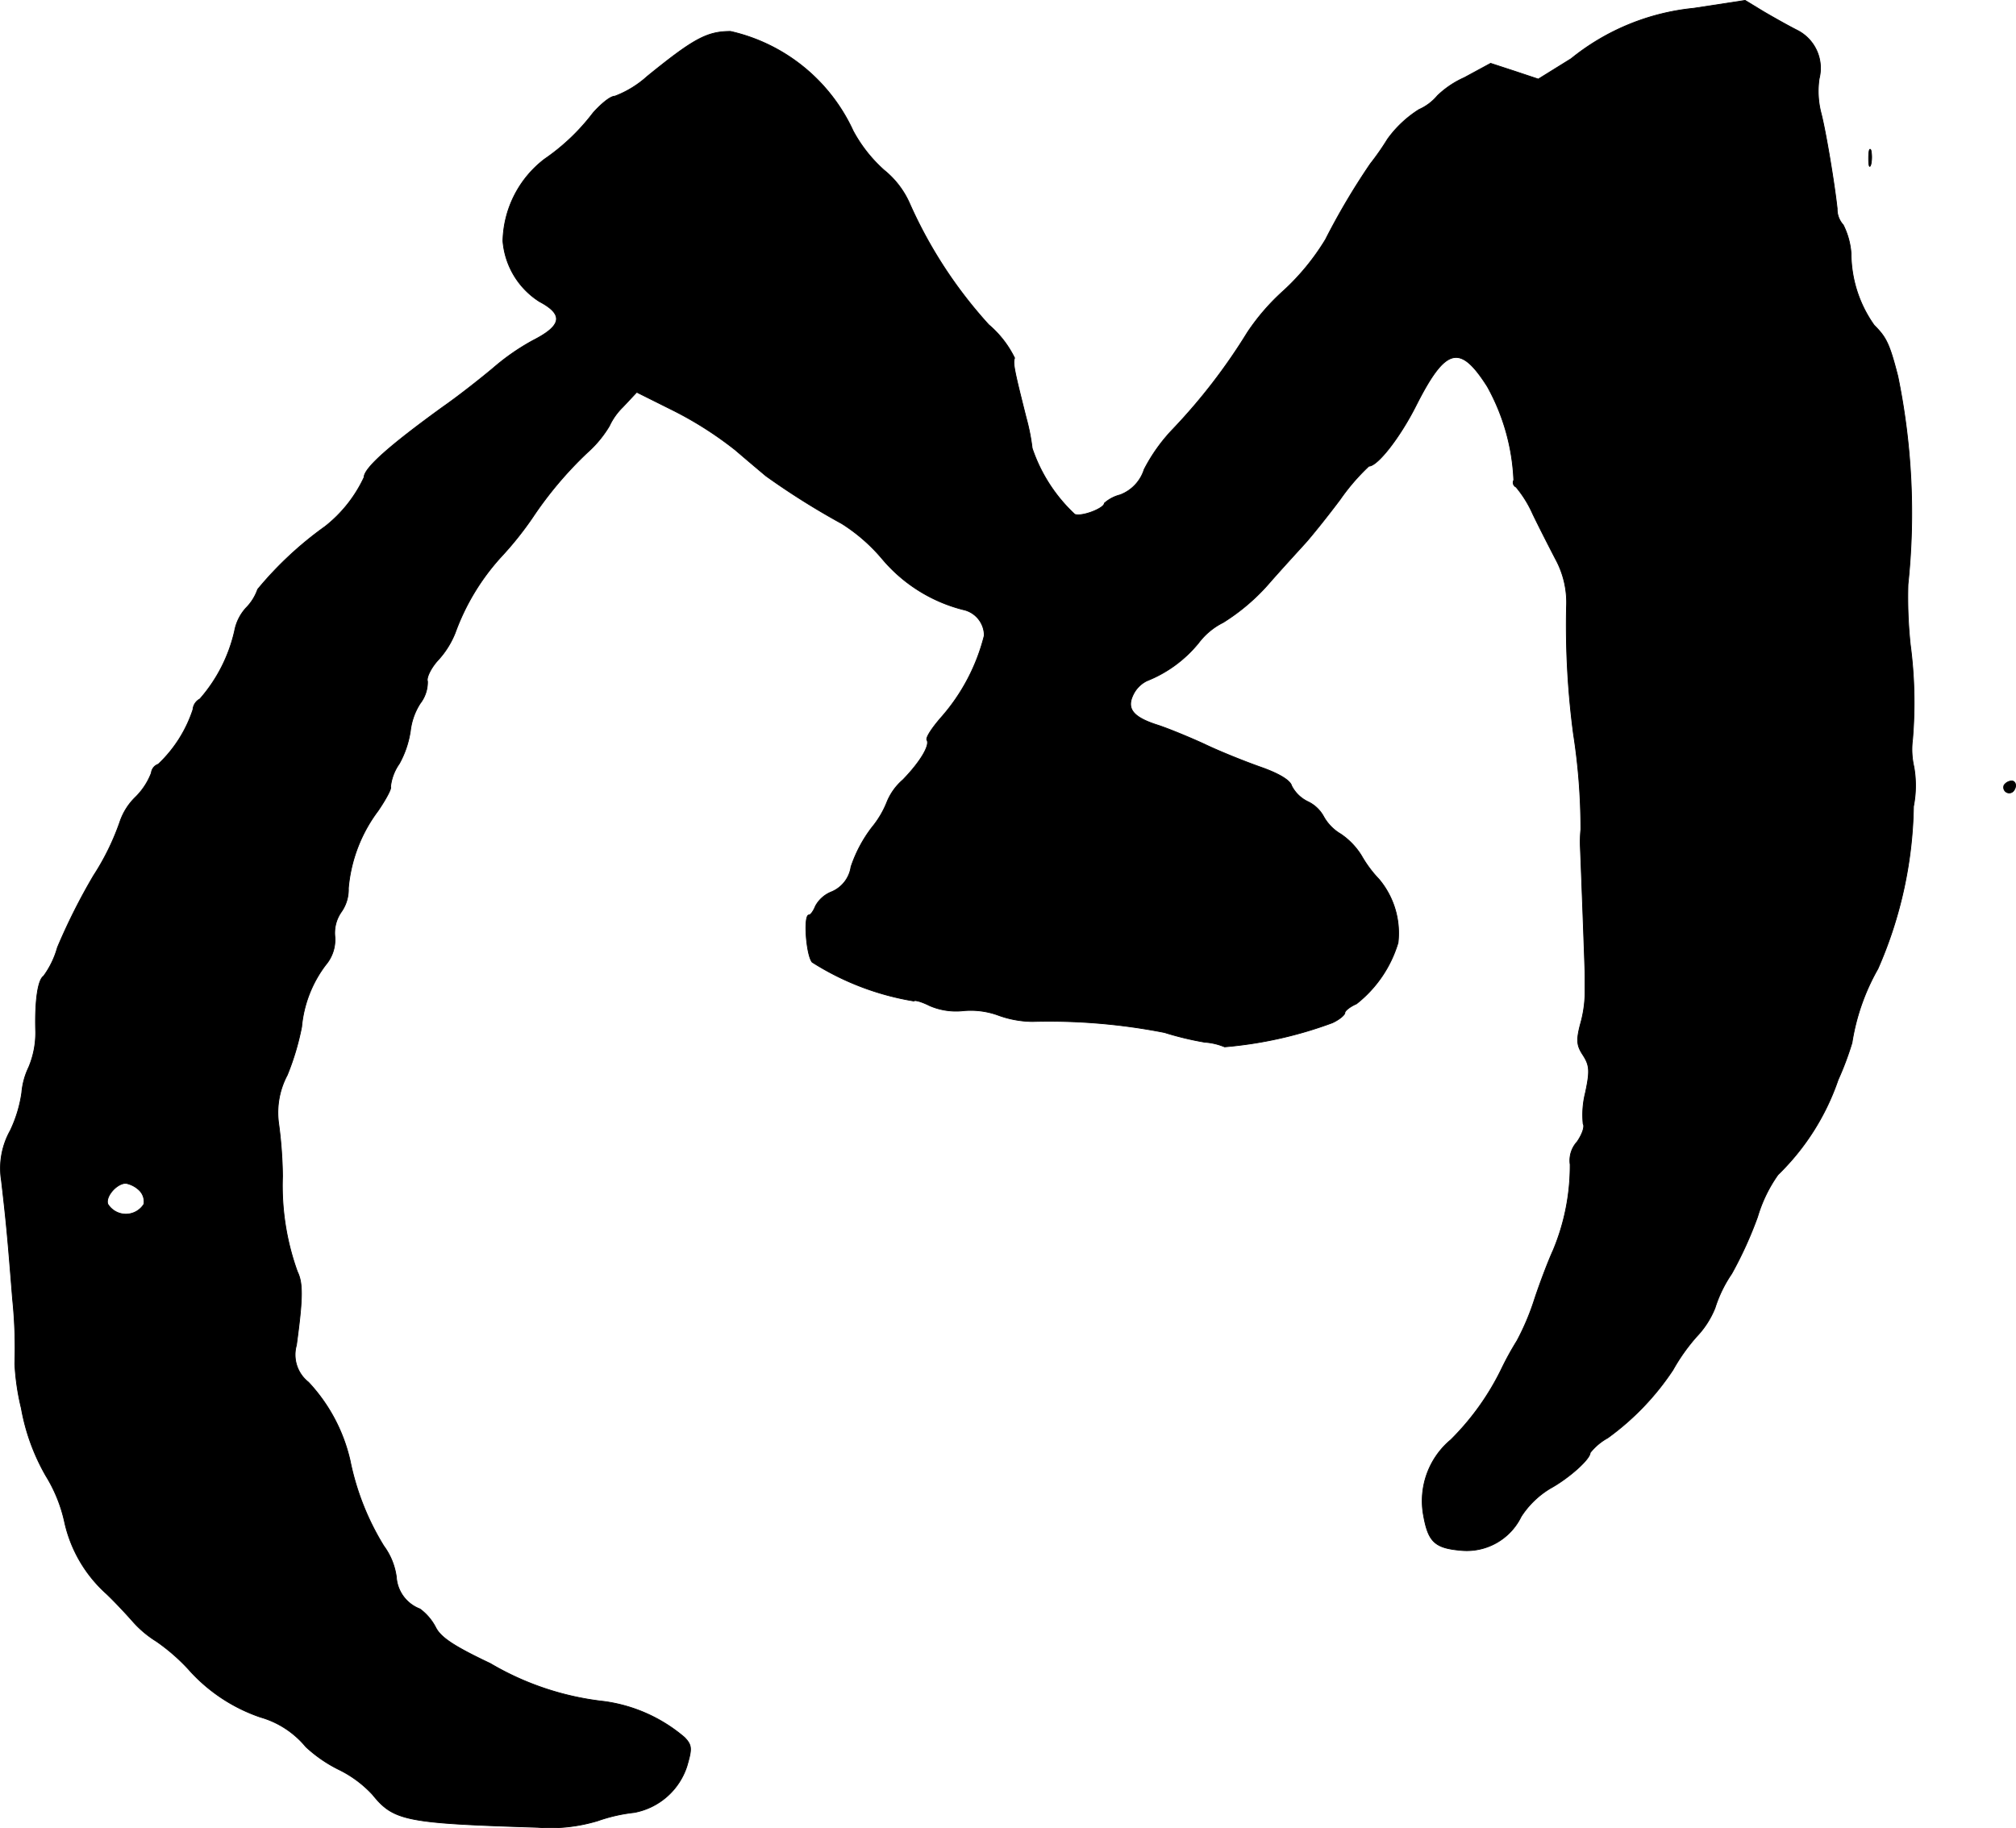 <?xml version="1.0" encoding="UTF-8"?>
<svg xmlns="http://www.w3.org/2000/svg"
     version="1.1"
     width="9.311mm"
     height="8.444mm"
     viewBox="0 0 26.393 23.935">
   <defs>
      <style type="text/css"><![CDATA[
      .a {
        stroke: #000;
        stroke-linecap: round;
        stroke-linejoin: round;
        stroke-width: 0.01px;
      }
    ]]></style>
   </defs>
   <path class="a"
         d="M22.174.108a3.025,3.025,0,0,0-1.605.66l-.43.267-.309-.103-.315-.103L19.17,1.016a1.222,1.222,0,0,0-.351.236.668.668,0,0,1-.242.182,1.476,1.476,0,0,0-.412.388,3.414,3.414,0,0,1-.224.321,9.038,9.038,0,0,0-.588.993,3.069,3.069,0,0,1-.545.666,2.873,2.873,0,0,0-.478.551,7.604,7.604,0,0,1-.975,1.266,2.251,2.251,0,0,0-.376.527.523.523,0,0,1-.315.333.492.492,0,0,0-.206.109c0,.067-.297.182-.388.145A2.102,2.102,0,0,1,13.513,5.868a2.697,2.697,0,0,0-.079-.4c-.157-.624-.176-.715-.151-.781a1.348,1.348,0,0,0-.339-.436,5.939,5.939,0,0,1-1.03-1.575,1.161,1.161,0,0,0-.339-.448,1.882,1.882,0,0,1-.406-.515A2.332,2.332,0,0,0,9.564.411c-.309,0-.485.097-1.09.588a1.342,1.342,0,0,1-.424.26c-.061,0-.182.103-.285.218a2.756,2.756,0,0,1-.636.606A1.387,1.387,0,0,0,6.584,3.155a1.038,1.038,0,0,0,.478.793c.321.17.297.315-.085.509a2.948,2.948,0,0,0-.515.357c-.151.127-.448.363-.666.515-.703.509-1.03.8-1.03.921a1.772,1.772,0,0,1-.509.642,4.654,4.654,0,0,0-.884.824.648.648,0,0,1-.151.242.613.613,0,0,0-.151.303,2.034,2.034,0,0,1-.454.89.172.172,0,0,0-.091.139,1.724,1.724,0,0,1-.454.715.137.137,0,0,0-.091.115.889.889,0,0,1-.206.315.813.813,0,0,0-.206.327,3.247,3.247,0,0,1-.345.703,7.94,7.94,0,0,0-.472.939,1.157,1.157,0,0,1-.182.376c-.073.048-.115.321-.103.727a1.161,1.161,0,0,1-.091.466.951.951,0,0,0-.091.333,1.713,1.713,0,0,1-.151.497,1.012,1.012,0,0,0-.115.654c.061.527.079.709.145,1.545a6.269,6.269,0,0,1,.03.854,3.089,3.089,0,0,0,.085.581,2.732,2.732,0,0,0,.321.884,1.938,1.938,0,0,1,.248.618,1.774,1.774,0,0,0,.545.927c.109.103.267.273.351.369a1.378,1.378,0,0,0,.303.254,2.538,2.538,0,0,1,.418.363,2.209,2.209,0,0,0,.945.63,1.196,1.196,0,0,1,.594.388,1.802,1.802,0,0,0,.43.297,1.495,1.495,0,0,1,.442.327c.279.345.43.376,2.162.43a2.144,2.144,0,0,0,.787-.085,2.142,2.142,0,0,1,.478-.109.898.898,0,0,0,.69-.606c.067-.23.067-.273-.03-.376a2.039,2.039,0,0,0-1.054-.472,3.737,3.737,0,0,1-1.49-.497c-.472-.224-.648-.339-.715-.472a.699.699,0,0,0-.206-.242.48.48,0,0,1-.309-.418.879.879,0,0,0-.164-.406,3.424,3.424,0,0,1-.442-1.121,2.222,2.222,0,0,0-.545-1.024.457.457,0,0,1-.157-.485c.085-.624.085-.812.012-.963a3.313,3.313,0,0,1-.194-1.248A5.628,5.628,0,0,0,3.646,14.693a1.045,1.045,0,0,1,.115-.618,3.382,3.382,0,0,0,.188-.63,1.582,1.582,0,0,1,.315-.812.512.512,0,0,0,.121-.363.479.479,0,0,1,.085-.333.51.51,0,0,0,.091-.309,1.972,1.972,0,0,1,.388-1.012c.103-.151.182-.297.164-.315a.648.648,0,0,1,.115-.303,1.272,1.272,0,0,0,.145-.43.851.851,0,0,1,.127-.357.46.46,0,0,0,.097-.291c-.018-.042.042-.176.145-.285a1.16,1.16,0,0,0,.218-.351,2.984,2.984,0,0,1,.6-.993,4.38,4.38,0,0,0,.412-.515,4.938,4.938,0,0,1,.721-.854,1.472,1.472,0,0,0,.285-.345.844.844,0,0,1,.176-.248l.182-.194.485.242a4.742,4.742,0,0,1,.806.515c.176.151.357.303.4.339a9.749,9.749,0,0,0,.993.624,2.287,2.287,0,0,1,.533.466,2.041,2.041,0,0,0,1.054.66.348.348,0,0,1,.279.339,2.562,2.562,0,0,1-.569,1.078c-.115.133-.2.26-.182.291.042.067-.085.285-.315.521a.765.765,0,0,0-.206.285,1.24,1.24,0,0,1-.2.339,1.775,1.775,0,0,0-.273.515.421.421,0,0,1-.254.327.413.413,0,0,0-.212.188c-.024.061-.061.115-.085.115-.073,0-.036.521.042.618a3.552,3.552,0,0,0,1.333.509c.012-.018.109.012.206.061a.872.872,0,0,0,.43.067,1.05,1.05,0,0,1,.46.055,1.347,1.347,0,0,0,.454.085A7.84,7.84,0,0,1,15.245,13.518a4.01,4.01,0,0,0,.527.127.818.818,0,0,1,.26.061,5.334,5.334,0,0,0,1.411-.315c.091-.042.164-.103.164-.133,0-.024.067-.079.151-.115a1.6,1.6,0,0,0,.545-.8,1.096,1.096,0,0,0-.248-.83,1.574,1.574,0,0,1-.23-.309.932.932,0,0,0-.273-.285.606.606,0,0,1-.224-.23.459.459,0,0,0-.206-.194.465.465,0,0,1-.212-.206c-.018-.073-.17-.164-.412-.248-.206-.073-.539-.206-.739-.303-.2-.091-.466-.2-.594-.242-.327-.103-.418-.212-.333-.394a.391.391,0,0,1,.182-.188,1.66,1.66,0,0,0,.678-.497.911.911,0,0,1,.321-.267,2.681,2.681,0,0,0,.624-.539c.182-.206.388-.43.454-.503s.273-.327.454-.569a2.752,2.752,0,0,1,.376-.436c.115,0,.412-.382.624-.806.382-.751.569-.8.927-.236A2.758,2.758,0,0,1,19.818,6.286a.065.065,0,0,0,.026.089l.004.002a1.496,1.496,0,0,1,.218.351c.085.176.218.436.297.588a1.191,1.191,0,0,1,.145.636,10.867,10.867,0,0,0,.091,1.654,8.121,8.121,0,0,1,.097,1.254,1.618,1.618,0,0,0-.006.242c.012.297.061,1.587.061,1.666v.242a1.563,1.563,0,0,1-.061.4c-.055.212-.048.279.036.406.085.133.091.206.03.491a1.186,1.186,0,0,0-.03.406c.024.036-.012.139-.079.236a.363.363,0,0,0-.091.297,2.865,2.865,0,0,1-.224,1.127c-.061.133-.17.418-.242.636a3.243,3.243,0,0,1-.23.545,3.922,3.922,0,0,0-.2.363,3.402,3.402,0,0,1-.666.933,1.043,1.043,0,0,0-.357.993c.061.339.145.424.478.454a.792.792,0,0,0,.8-.442,1.175,1.175,0,0,1,.382-.369c.242-.133.521-.382.521-.466a.758.758,0,0,1,.23-.194,3.444,3.444,0,0,0,.854-.89,2.508,2.508,0,0,1,.309-.436,1.176,1.176,0,0,0,.242-.376,1.697,1.697,0,0,1,.218-.448,5.131,5.131,0,0,0,.339-.745,1.864,1.864,0,0,1,.267-.551,3.156,3.156,0,0,0,.787-1.242,4.003,4.003,0,0,0,.182-.485,2.848,2.848,0,0,1,.339-.969,5.501,5.501,0,0,0,.466-2.126,1.413,1.413,0,0,0,.006-.515,1.027,1.027,0,0,1-.018-.363,5.748,5.748,0,0,0-.03-1.242,5.926,5.926,0,0,1-.03-.787,8.903,8.903,0,0,0-.133-2.726c-.109-.424-.151-.509-.309-.666a1.628,1.628,0,0,1-.303-.939.985.985,0,0,0-.103-.376.303.303,0,0,1-.079-.212c-.036-.333-.151-1.024-.212-1.254a1.138,1.138,0,0,1-.024-.448.556.556,0,0,0-.291-.636c-.109-.055-.303-.164-.436-.242L22.847.005ZM1.823,15.583a.209.209,0,0,1,.061.182.278.278,0,0,1-.472,0c-.036-.097.115-.273.236-.273A.35.35,0,0,1,1.823,15.583Z"/>
   <path class="a"
         d="M24.464,2.076c0,.097.012.133.03.073a.458.458,0,0,0,0-.182C24.476,1.931,24.464,1.974,24.464,2.076Z"/>
   <path class="a"
         d="M26.238,10.278a.073.073,0,0,0,.115.085c.055-.055.042-.139-.018-.139A.133.133,0,0,0,26.238,10.278Z"/>
</svg>
